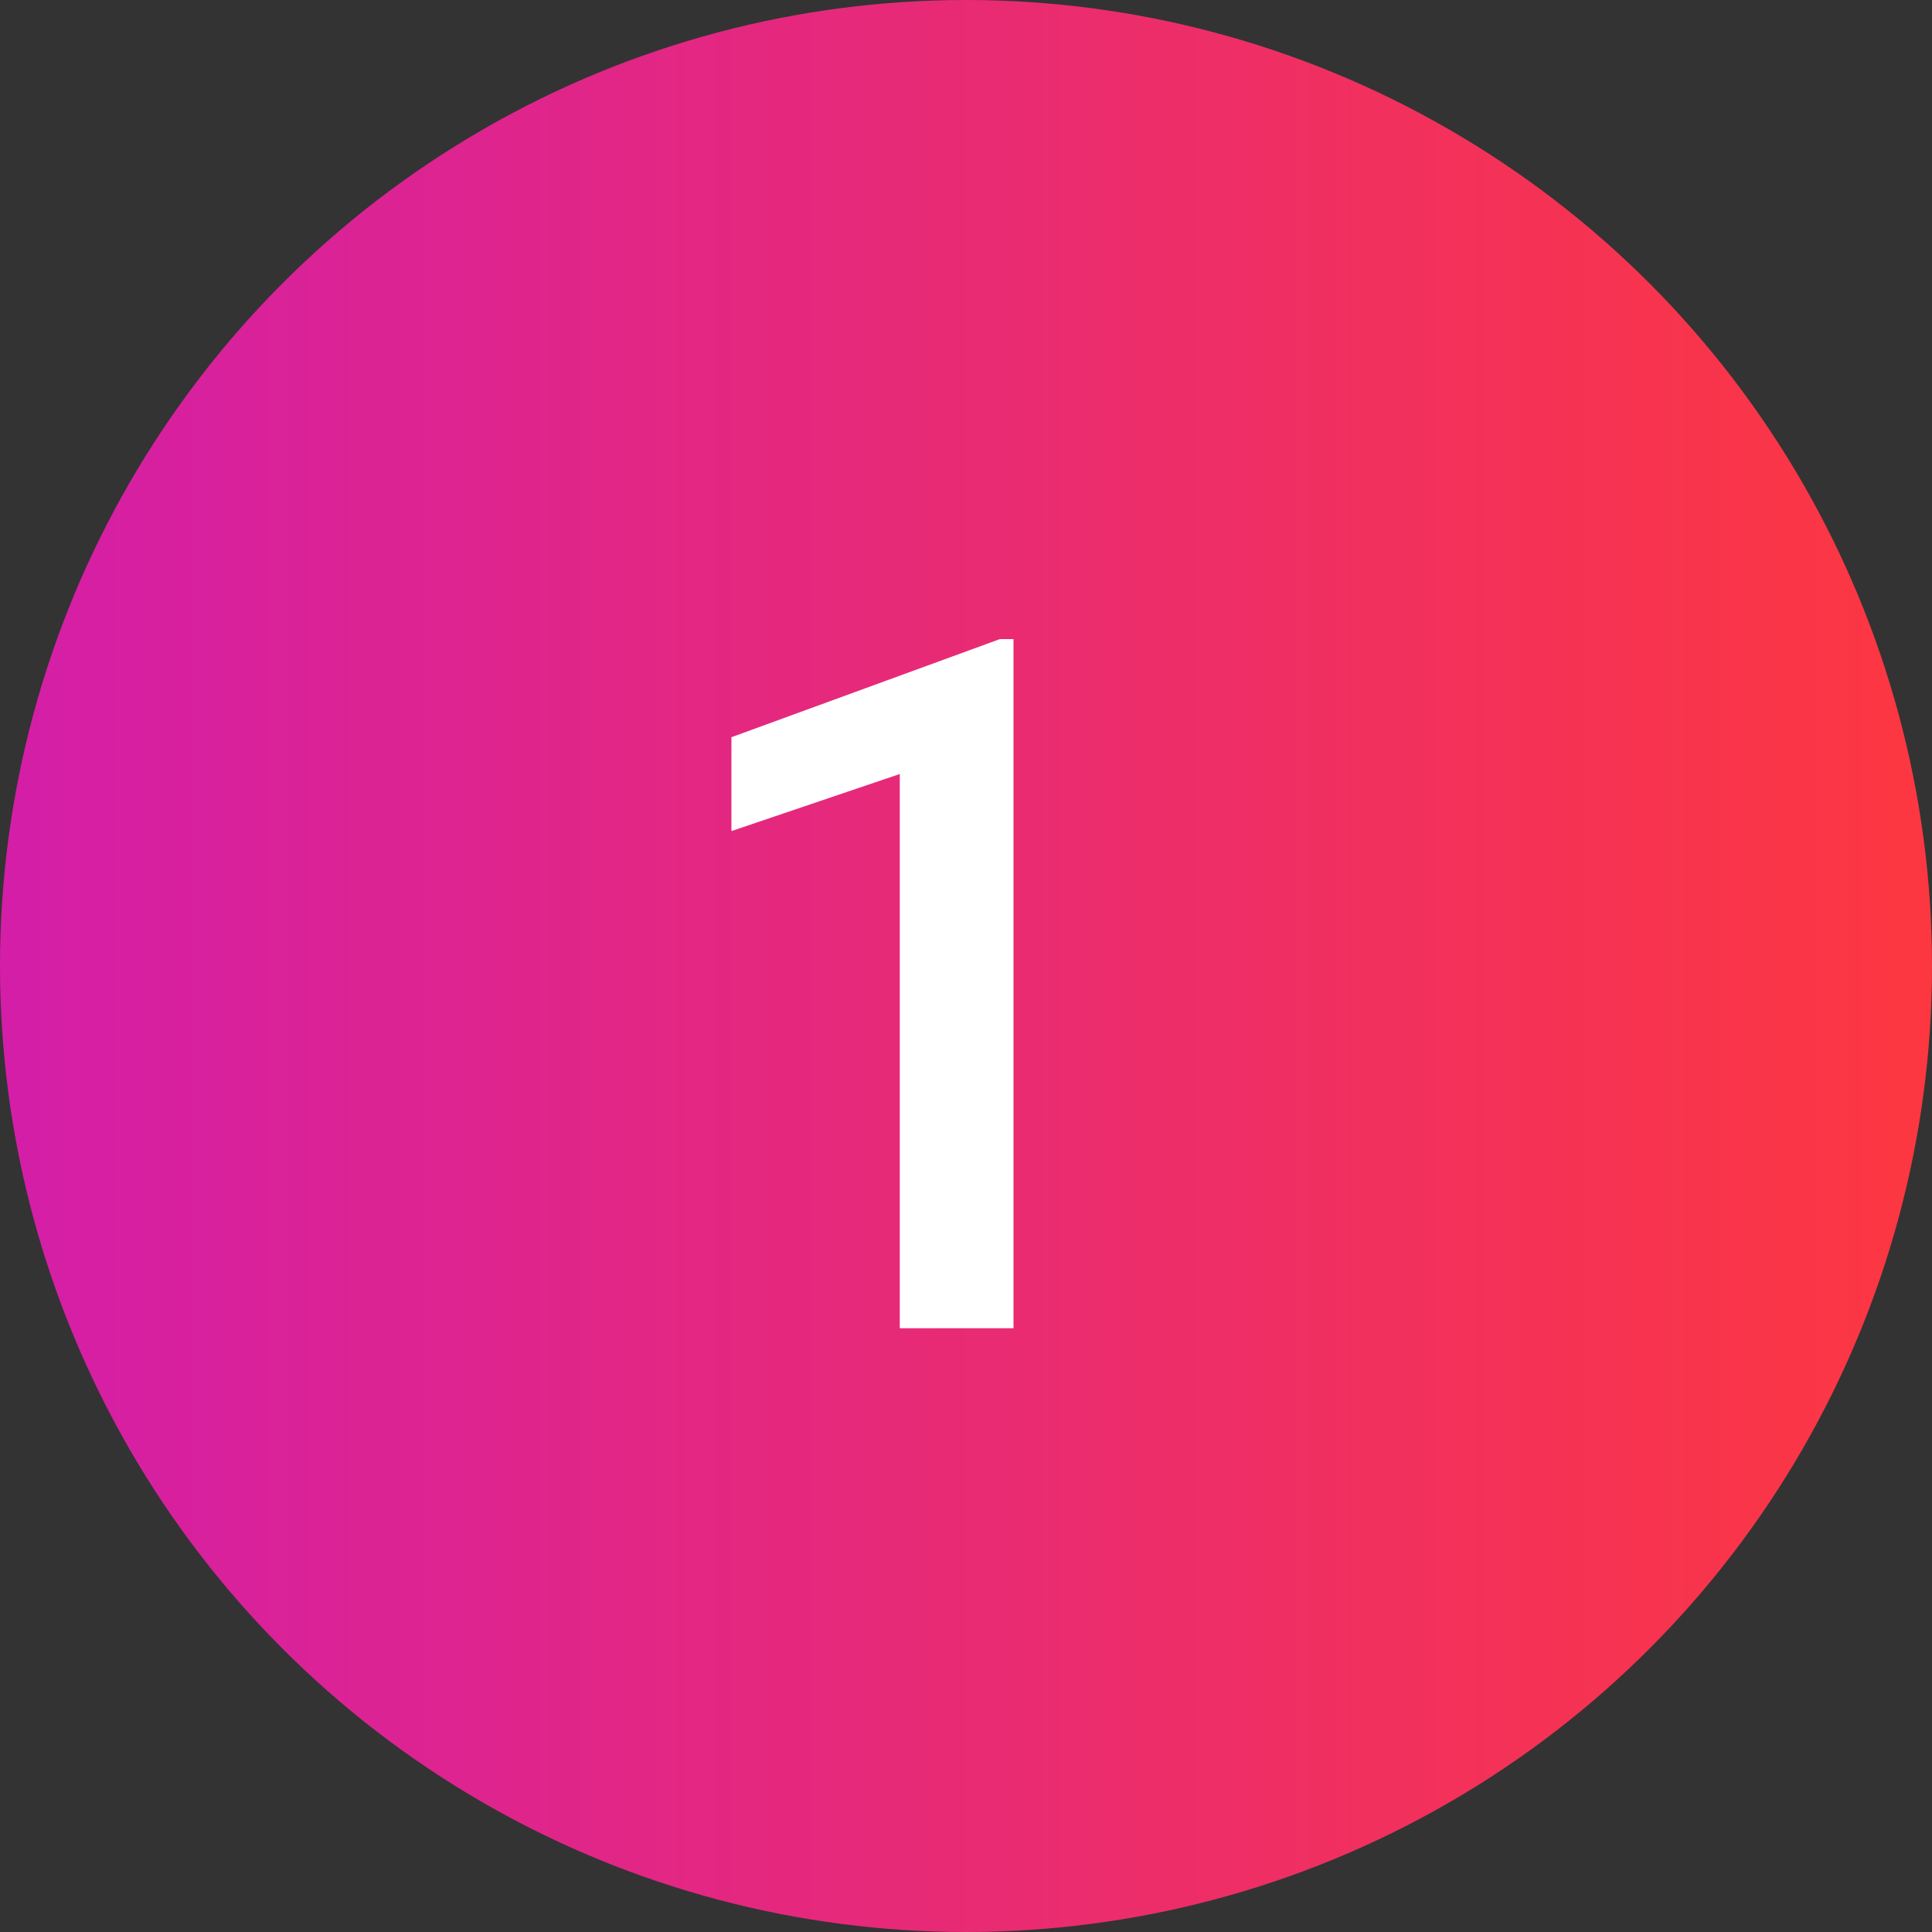 <svg width="48" height="48" viewBox="0 0 48 48" fill="none" xmlns="http://www.w3.org/2000/svg">
<rect x="0" y="0" width="48" height="48" fill="#333333" stroke="none"/>
<circle cx="24" cy="24" r="24" fill="url(#paint0_linear_1710_2864)"/>
<path d="M25.18 15.879V33H22.355V19.23L18.172 20.648V18.316L24.84 15.879H25.18Z" fill="white"/>
<defs>
<linearGradient id="paint0_linear_1710_2864" x1="0" y1="24.381" x2="48" y2="24.381" gradientUnits="userSpaceOnUse">
<stop stop-color="#D41EA8"/>
<stop offset="1" stop-color="#FD3740"/>
</linearGradient>
</defs>
</svg>
